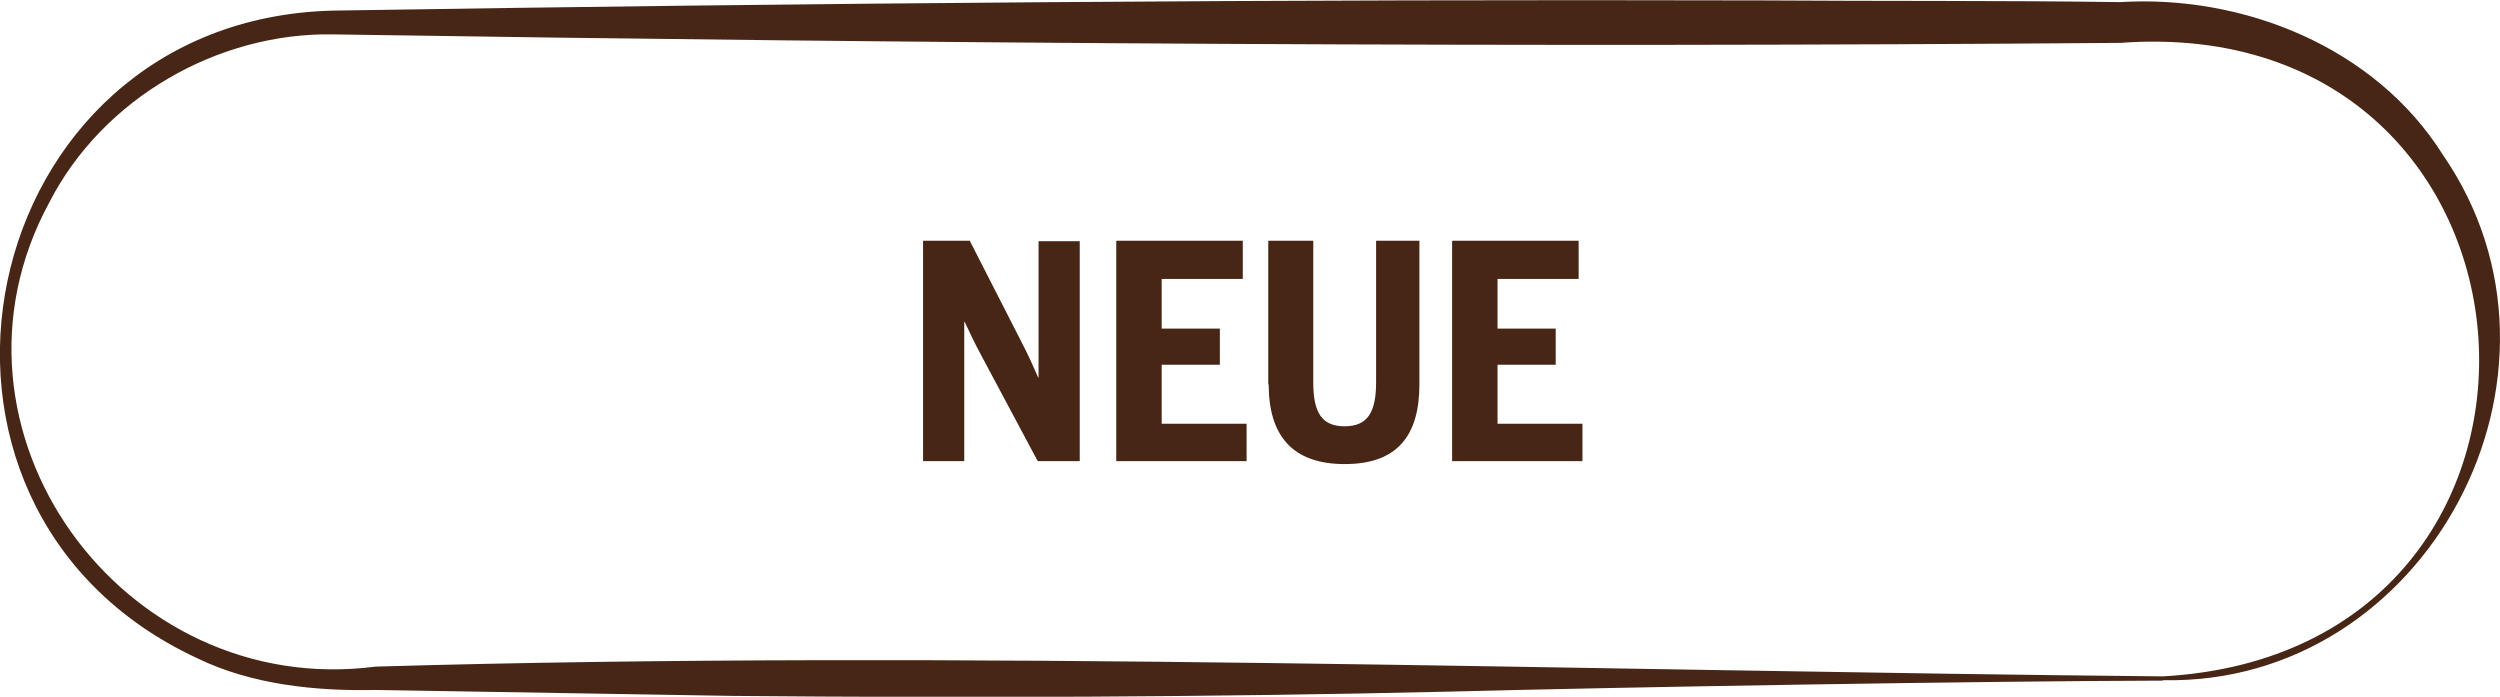<svg xmlns="http://www.w3.org/2000/svg" id="Calque_1" data-name="Calque 1" viewBox="20.61 41.74 58.88 16.41">
  <defs>
    <style>
      .cls-1 {
        fill: #472616;
        stroke-width: 0px;
      }
    </style>
  </defs>
  <g>
    <path class="cls-1" d="M42.35,47.41h1.1l1.19,2.33c.17.33.25.5.42.89h.01v-3.21h.97v5.18h-.99l-1.34-2.51c-.15-.28-.22-.43-.38-.77h-.01v3.28h-.97v-5.18Z"/>
    <path class="cls-1" d="M46.91,47.41h2.97v.9h-1.91v1.17h1.37v.85h-1.37v1.39h2v.88h-3.07v-5.18Z"/>
    <path class="cls-1" d="M50.48,50.8v-3.39h1.06v3.33c0,.72.2,1.04.74,1.04s.74-.33.74-1.04v-3.33h1.02v3.38c0,1.2-.51,1.88-1.76,1.88s-1.79-.69-1.79-1.88Z"/>
    <path class="cls-1" d="M54.82,47.41h2.97v.9h-1.91v1.17h1.37v.85h-1.37v1.39h2v.88h-3.07v-5.18Z"/>
  </g>
  <path class="cls-1" d="M71.55,57.77c-4.2.01-12.64.15-16.84.26-5.61.13-11.22.15-16.84.1l-8.42-.14c-1.38.03-2.91-.12-4.2-.75-7.68-3.57-5.29-15.04,3.2-15.25,11.22-.18,22.45-.27,33.67-.24,2.81.02,5.61,0,8.42.04,2.9-.18,6.01,1.06,7.6,3.59,3.56,5.15-.37,12.51-6.59,12.38h0ZM71.55,57.67c10.57-.59,9.58-15.7-1-14.92-14.03.11-28.06.02-42.09-.2-2.71-.05-5.43,1.5-6.69,3.96-2.9,5.34,1.71,11.71,7.69,10.93,13.73-.4,28.36.1,42.09.23h0Z"/>
</svg>